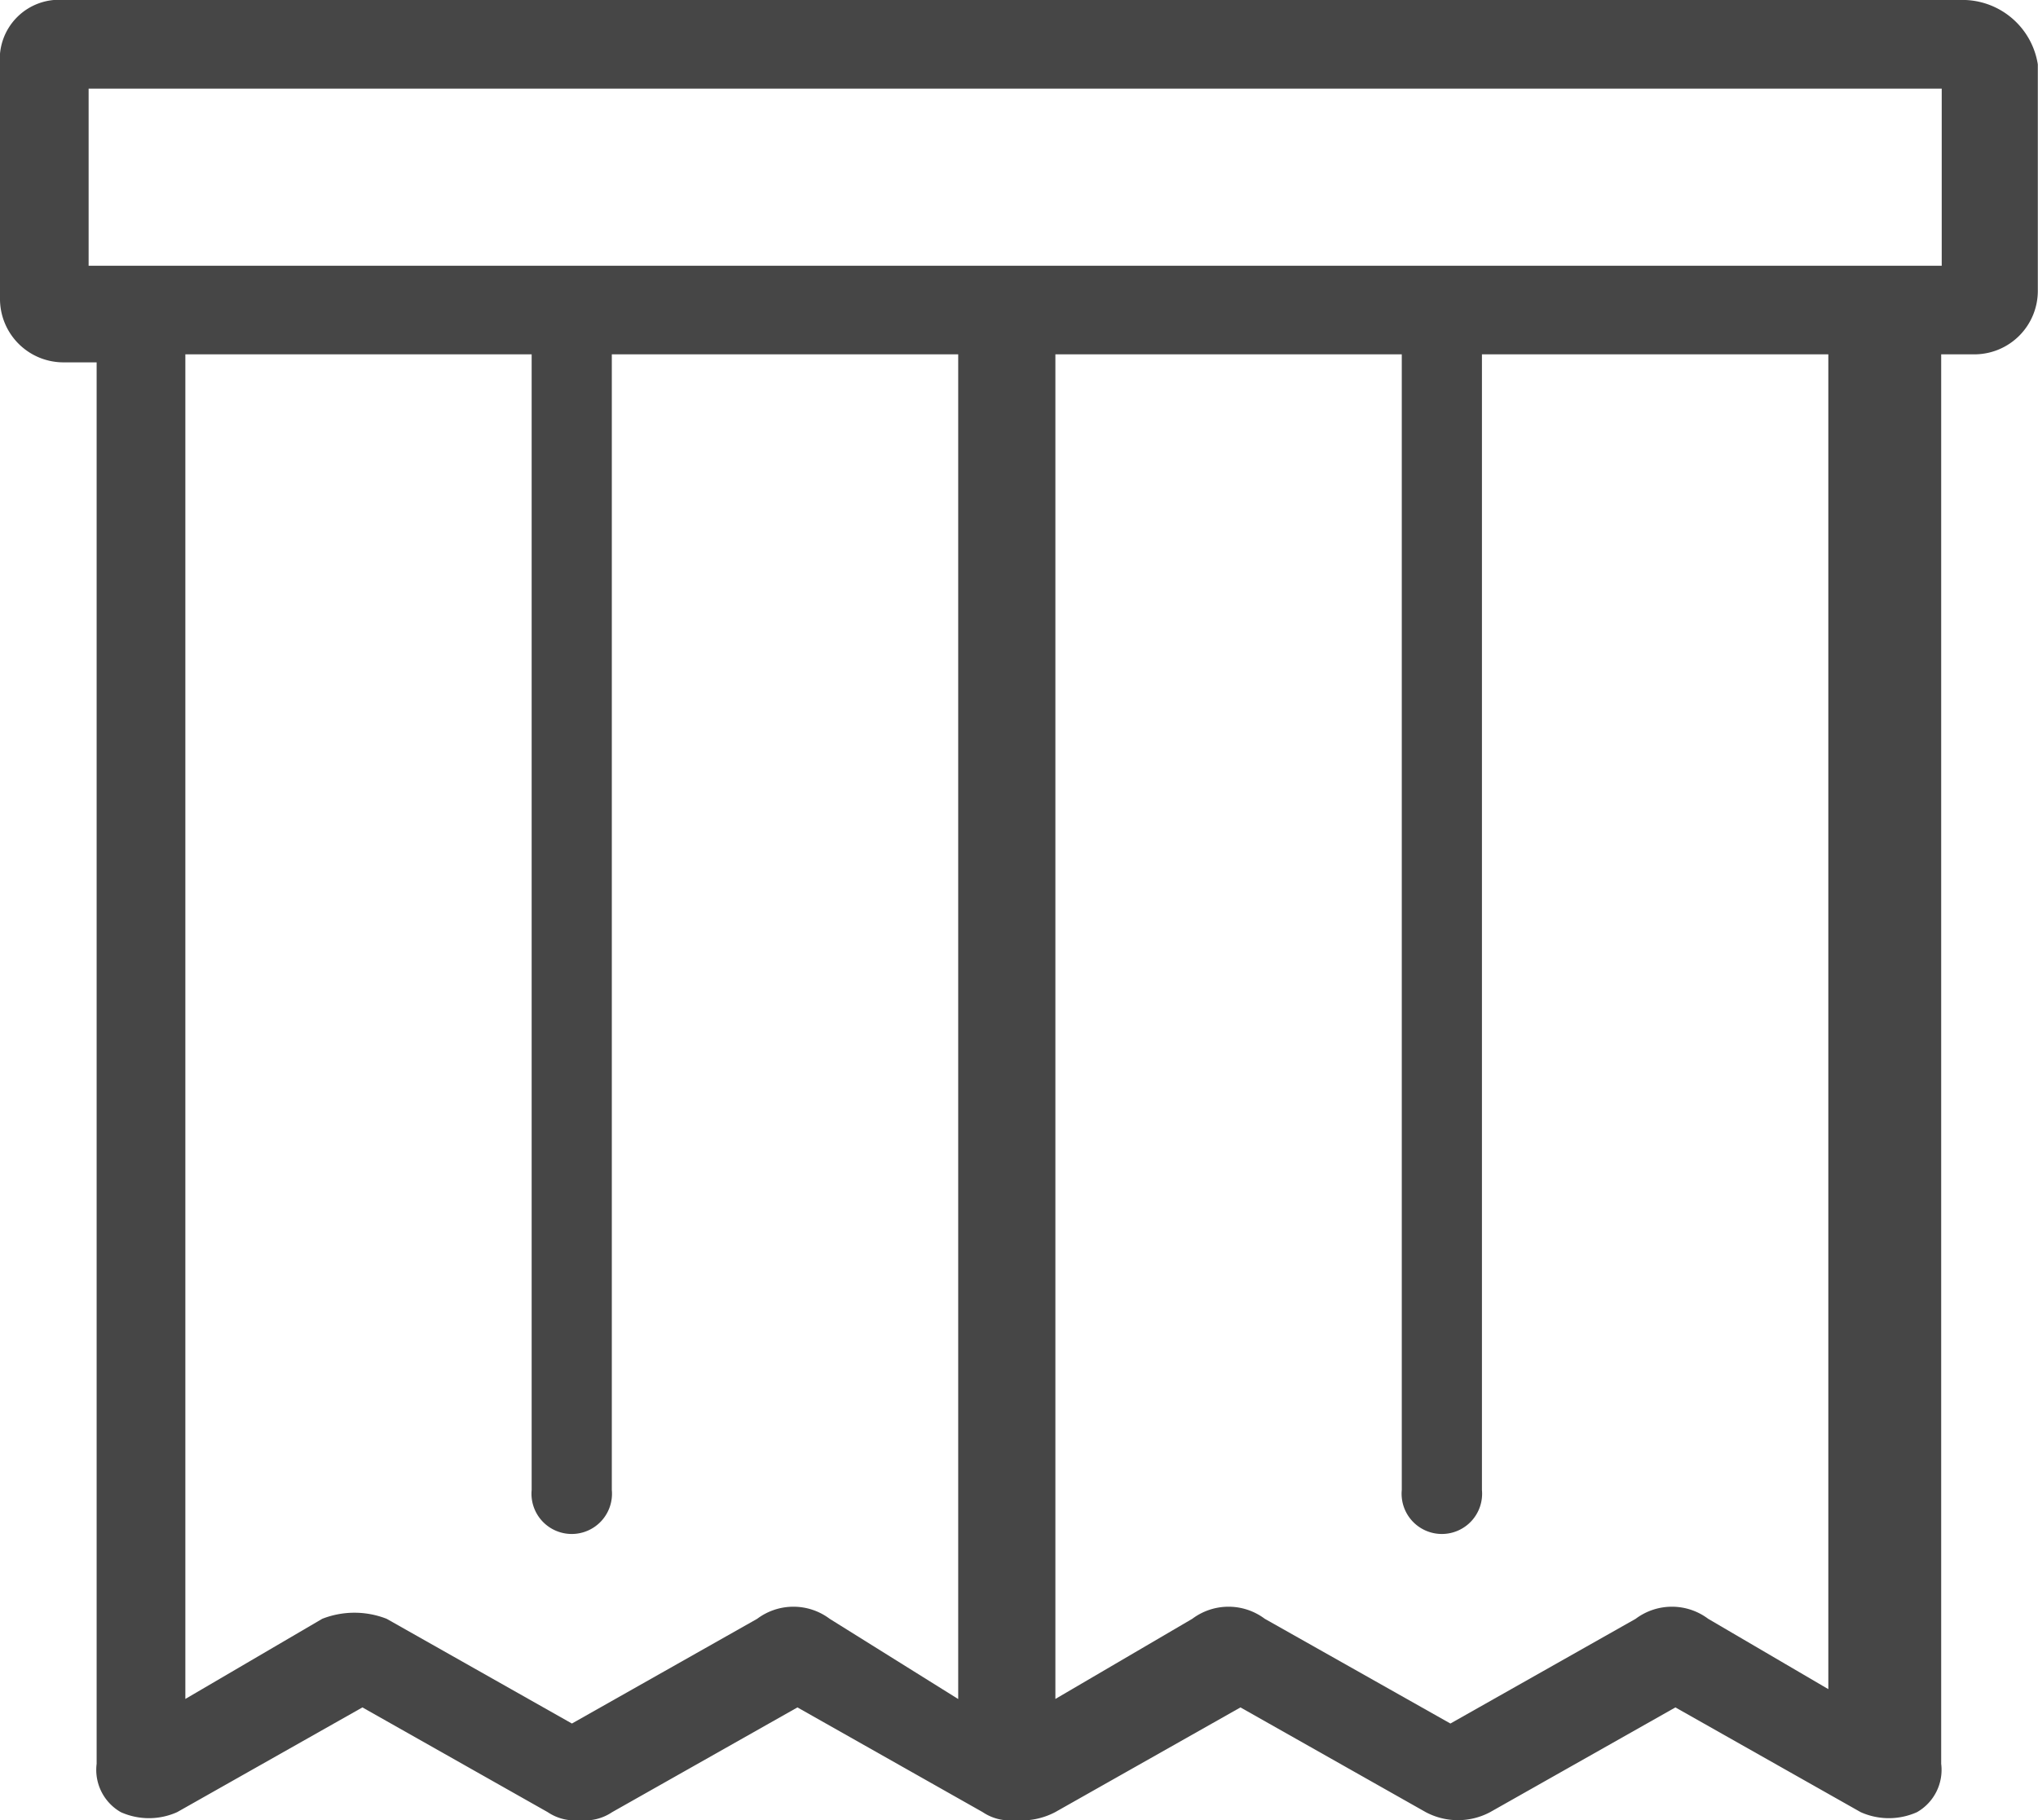 <svg xmlns="http://www.w3.org/2000/svg" viewBox="0 0 22.881 20.439">
  <defs>
    <style>
      .cls-1 {
        fill: #464646;
      }
    </style>
  </defs>
  <path id="パス_815" data-name="パス 815" class="cls-1" d="M22.067,0H.723A.666.666,0,0,0,0,.723V3.346a.713.713,0,0,0,.723.723h.362V19.806a.547.547,0,0,0,.271.543.772.772,0,0,0,.633,0l2.08-1.176,2.08,1.176a.544.544,0,0,0,.362.09.544.544,0,0,0,.362-.09l2.08-1.176,2.08,1.176a.544.544,0,0,0,.362.09.815.815,0,0,0,.452-.09l2.08-1.176,2.08,1.176a.769.769,0,0,0,.723,0l2.08-1.176,2.08,1.176a.772.772,0,0,0,.633,0,.547.547,0,0,0,.271-.543V3.979h.362a.713.713,0,0,0,.723-.723V.723A.857.857,0,0,0,22.067,0ZM9.315,18.178a.678.678,0,0,0-.814,0l-2.08,1.176-2.08-1.176a.991.991,0,0,0-.723,0l-1.537.9V3.979H5.969V16.731a.452.452,0,1,0,.9,0V3.979h3.889v15.1Zm11.4.9-1.537-.9a.678.678,0,0,0-.814,0l-2.08,1.176L14.2,18.178a.678.678,0,0,0-.814,0l-1.537.9V3.979h3.889V16.731a.452.452,0,1,0,.9,0V3.979h3.889v15.1ZM21.8,2.984H.995V.995H21.8Z"/>
</svg>
